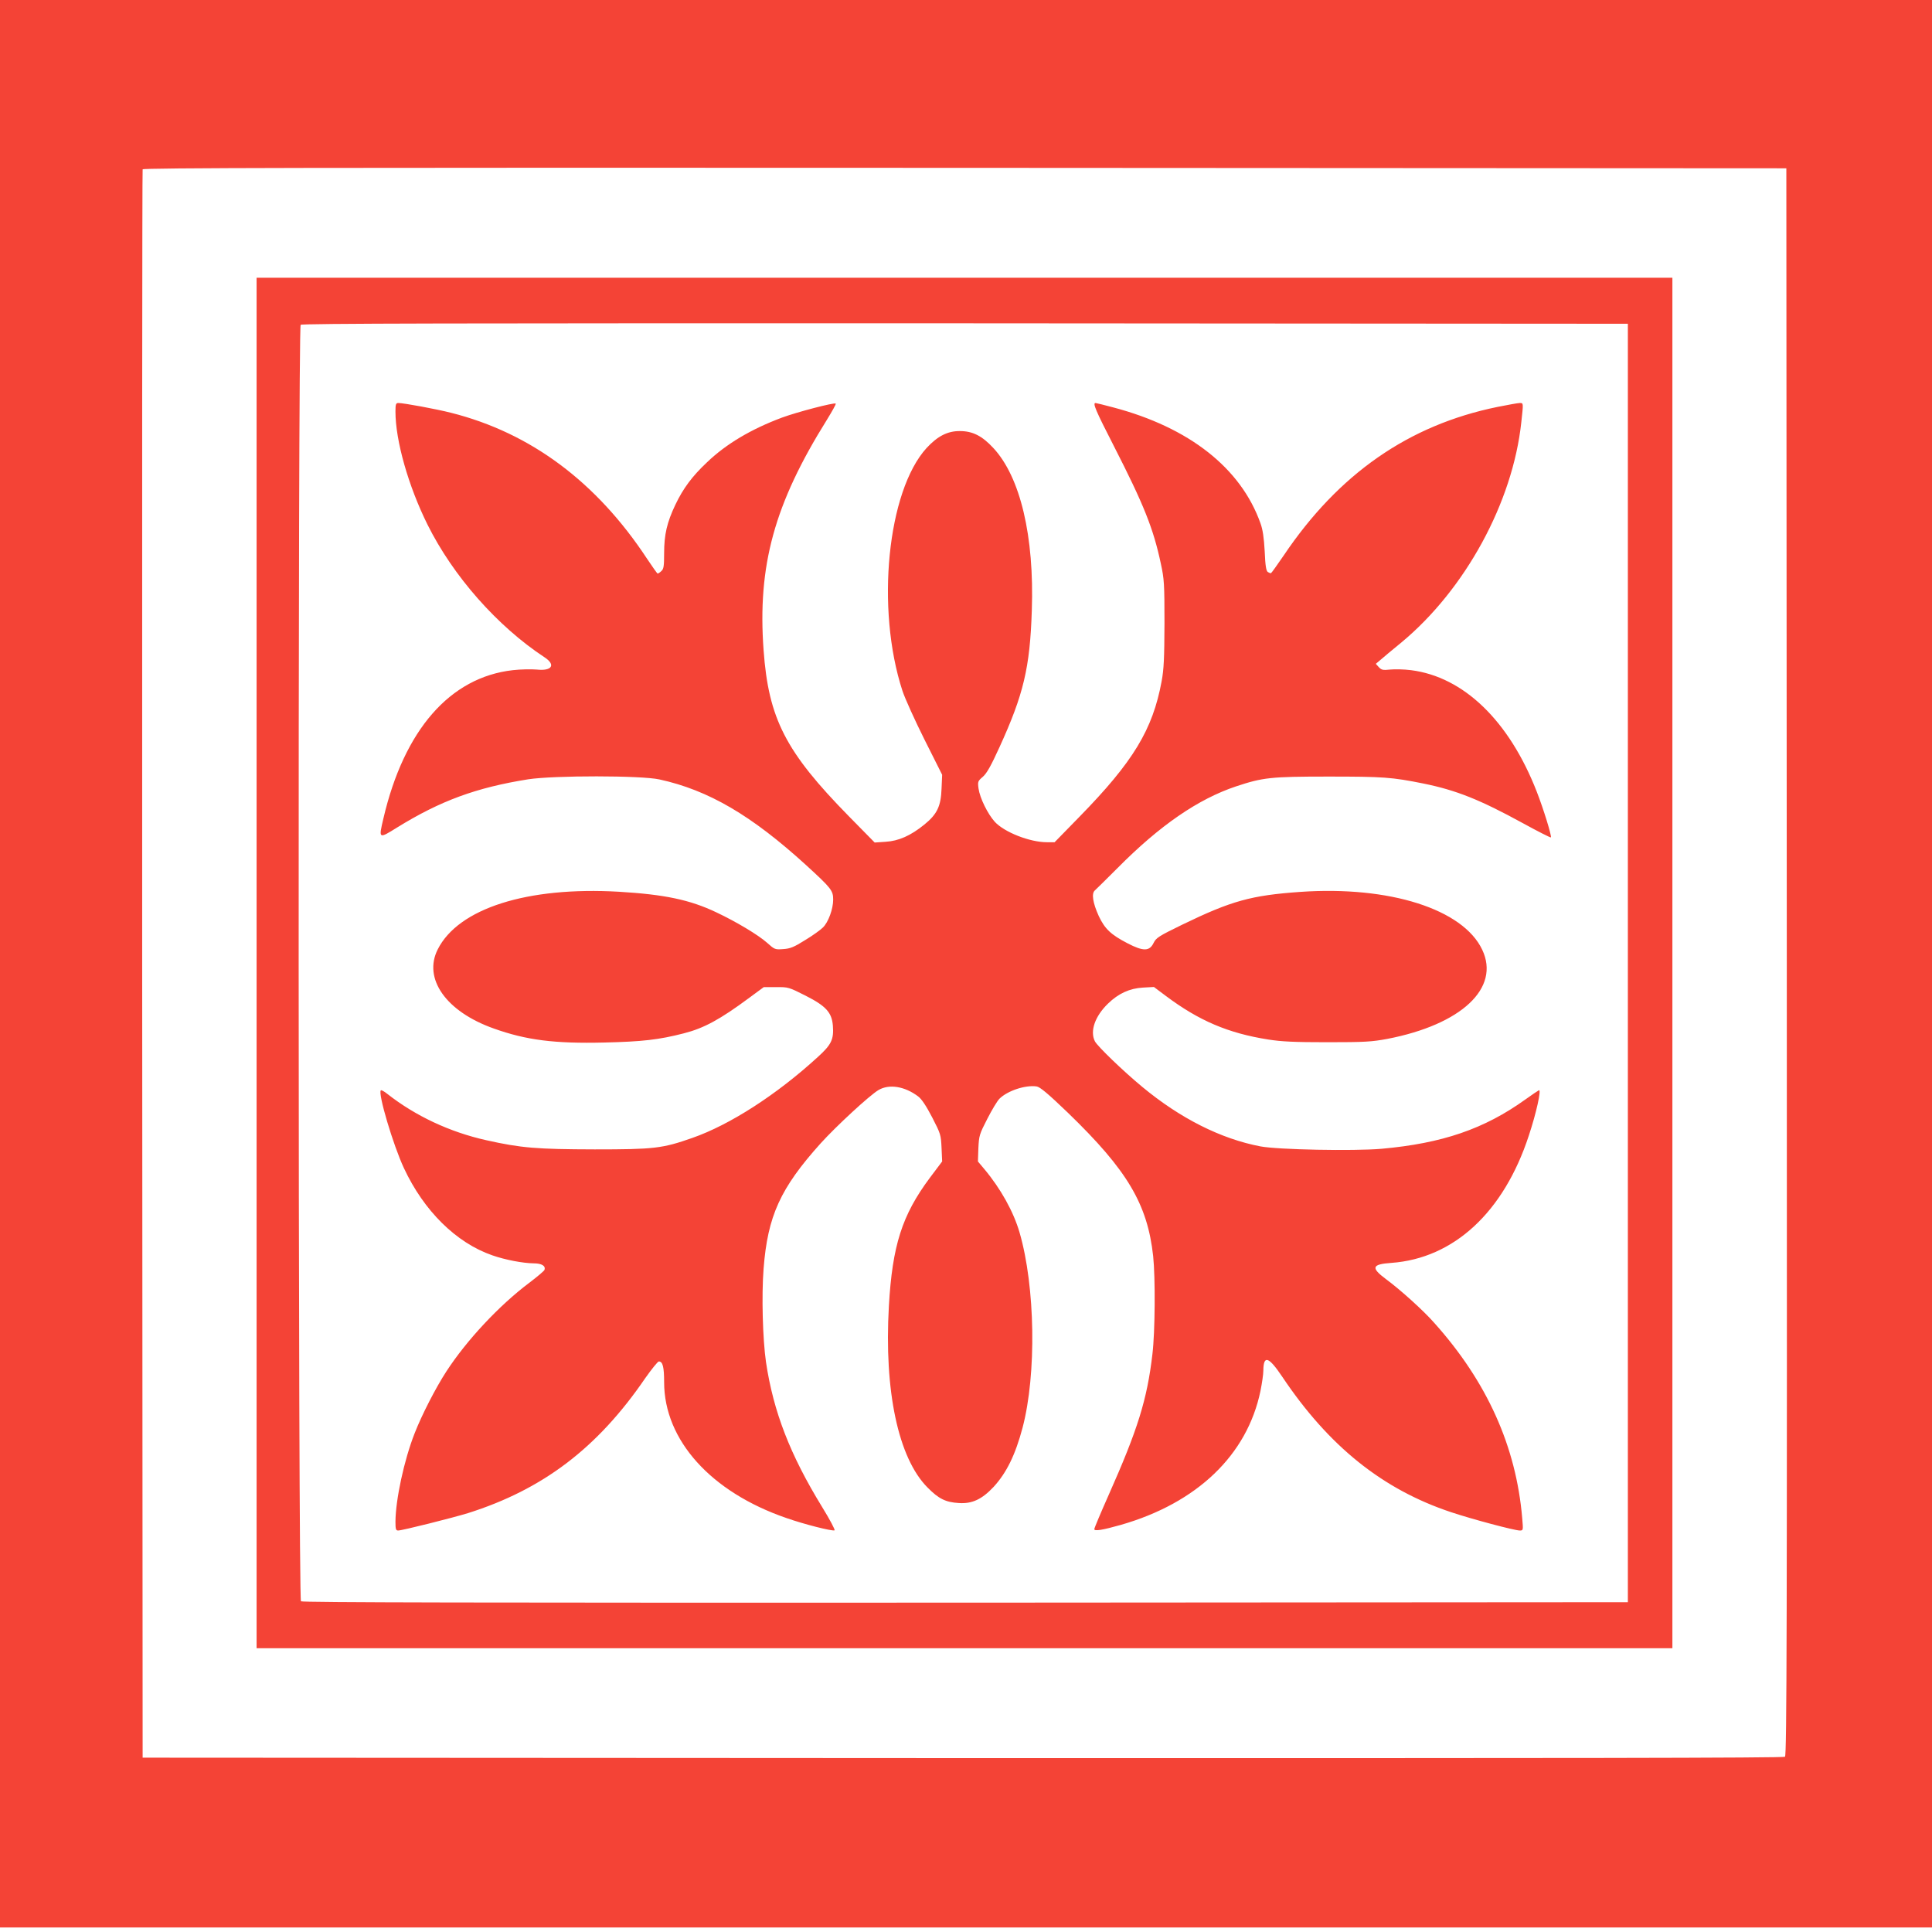 <?xml version="1.0" standalone="no"?>
<!DOCTYPE svg PUBLIC "-//W3C//DTD SVG 20010904//EN"
 "http://www.w3.org/TR/2001/REC-SVG-20010904/DTD/svg10.dtd">
<svg version="1.0" xmlns="http://www.w3.org/2000/svg"
 width="1280pt" height="1280pt" viewBox="0 0 1280 1280"
 preserveAspectRatio="xMidYMid meet">
<g transform="translate(0,1280) scale(0.1,-0.1)"
fill="#f44336" stroke="none">
<path d="M0 6415 l0 -6385 6400 0 6400 0 0 6385 0 6385 -6400 0 -6400 0 0
-6385z m11838 14 c2 -4412 0 -5258 -12 -5268 -10 -8 -1436 -10 -5447 -9
l-5434 3 -3 5255 c-1 2890 0 5261 3 5268 3 10 1098 12 5447 10 l5443 -3 3
-5256z"/>
<path d="M1700 6420 l0 -4540 4690 0 4690 0 0 4540 0 4540 -4690 0 -4690 0 0
-4540z m9085 0 l0 -4235 -4389 -3 c-3236 -1 -4392 1 -4402 9 -19 16 -21 8438
-2 8457 9 9 996 11 4403 10 l4390 -3 0 -4235z"/>
<path d="M2620 10073 c0 -193 86 -494 212 -748 170 -342 463 -674 776 -880 76
-50 49 -92 -52 -81 -36 3 -106 2 -158 -4 -417 -47 -721 -396 -858 -983 -32
-136 -32 -136 90 -60 288 178 525 265 870 320 171 26 747 26 869 -1 325 -71
610 -238 972 -568 166 -152 179 -168 179 -228 0 -62 -32 -150 -68 -185 -15
-15 -67 -53 -117 -83 -75 -47 -99 -57 -146 -60 -54 -4 -57 -3 -107 42 -60 53
-204 139 -335 201 -176 84 -345 119 -647 137 -606 35 -1063 -110 -1200 -382
-98 -194 55 -412 371 -524 215 -77 402 -101 733 -93 251 6 360 18 527 61 133
34 240 92 434 236 l95 70 83 0 c80 1 84 -1 195 -57 134 -68 173 -111 180 -198
7 -91 -9 -126 -101 -209 -272 -249 -581 -448 -830 -535 -199 -70 -254 -76
-647 -76 -384 1 -487 9 -719 61 -242 54 -469 161 -654 306 -21 17 -41 28 -44
24 -20 -20 82 -363 153 -515 132 -283 346 -495 586 -578 86 -30 202 -52 274
-53 53 0 81 -17 71 -44 -3 -7 -49 -46 -102 -86 -198 -149 -413 -379 -547 -585
-71 -109 -163 -288 -211 -411 -70 -178 -126 -439 -127 -586 0 -50 3 -58 18
-58 27 0 361 84 462 115 497 157 859 432 1174 893 43 61 84 112 91 112 26 0
35 -37 35 -137 0 -384 310 -729 812 -901 117 -41 299 -87 317 -81 6 2 -32 73
-83 156 -211 344 -322 630 -371 958 -22 153 -30 440 -16 620 27 349 111 533
378 830 102 113 324 318 383 353 71 42 174 25 263 -42 23 -17 54 -64 93 -139
56 -109 58 -115 62 -202 l4 -90 -82 -109 c-184 -247 -248 -448 -271 -850 -32
-561 62 -1006 256 -1201 74 -75 120 -98 208 -103 88 -6 153 25 230 107 86 94
144 212 192 393 93 354 84 933 -20 1292 -40 138 -125 291 -234 421 l-42 50 3
88 c4 83 7 93 59 194 30 59 66 119 81 134 54 53 172 92 246 81 22 -3 76 -48
208 -175 393 -380 526 -604 564 -949 15 -143 13 -502 -5 -650 -35 -300 -97
-499 -290 -933 -52 -117 -95 -219 -95 -226 0 -15 55 -6 175 28 506 145 838
463 926 888 10 50 19 110 19 135 1 104 35 93 125 -41 309 -461 665 -747 1120
-898 138 -46 419 -121 454 -121 23 0 23 1 16 82 -40 474 -233 904 -583 1294
-70 80 -224 219 -319 289 -102 76 -95 99 35 108 414 30 745 336 911 844 49
147 84 306 67 300 -6 -3 -47 -30 -91 -62 -272 -195 -550 -290 -952 -326 -185
-16 -689 -6 -803 16 -261 50 -530 185 -782 394 -127 105 -296 268 -314 302
-34 67 0 166 87 250 69 67 143 101 232 106 l72 4 80 -60 c218 -163 411 -246
677 -288 89 -14 173 -18 393 -18 248 0 293 3 396 22 492 95 750 337 629 591
-127 269 -615 424 -1205 383 -326 -23 -456 -59 -782 -217 -156 -76 -173 -87
-190 -121 -27 -56 -68 -57 -172 -3 -112 58 -151 96 -191 180 -40 88 -50 151
-26 171 9 8 76 74 149 147 281 284 535 458 786 542 178 59 229 65 611 65 365
0 421 -4 630 -46 217 -44 375 -107 658 -262 100 -55 185 -98 187 -95 7 7 -49
189 -94 304 -183 469 -484 760 -833 804 -46 6 -108 7 -138 4 -48 -5 -57 -3
-75 16 l-20 22 31 26 c17 15 79 67 138 115 424 352 738 928 795 1459 14 129
15 128 -10 128 -12 0 -78 -12 -148 -26 -588 -120 -1052 -443 -1416 -984 -43
-63 -81 -116 -84 -117 -3 -2 -13 2 -21 7 -11 7 -17 39 -21 137 -5 91 -13 145
-28 186 -130 366 -472 635 -976 768 -60 16 -113 29 -117 29 -20 0 1 -50 121
-284 199 -389 263 -549 312 -781 22 -101 24 -133 24 -395 -1 -232 -4 -303 -19
-384 -59 -320 -188 -533 -545 -898 l-164 -168 -51 0 c-113 0 -281 66 -345 135
-47 52 -99 157 -108 221 -6 45 -5 49 29 78 26 23 54 73 110 196 159 348 202
527 214 905 17 492 -76 885 -255 1077 -74 80 -137 112 -221 112 -82 1 -149
-34 -221 -112 -260 -285 -338 -1064 -160 -1609 16 -49 82 -195 146 -323 l117
-233 -4 -92 c-4 -117 -30 -170 -114 -238 -91 -74 -171 -109 -257 -114 l-72 -5
-171 174 c-419 427 -532 646 -565 1100 -41 561 71 969 419 1526 35 57 62 105
59 108 -9 9 -257 -56 -357 -93 -203 -76 -369 -174 -496 -296 -99 -93 -158
-173 -210 -282 -55 -116 -74 -196 -74 -321 0 -85 -3 -104 -18 -117 -10 -10
-21 -17 -25 -17 -3 0 -34 44 -70 98 -335 509 -771 834 -1298 967 -98 25 -314
65 -350 65 -16 0 -19 -8 -19 -57z"/>
</g>
</svg>
